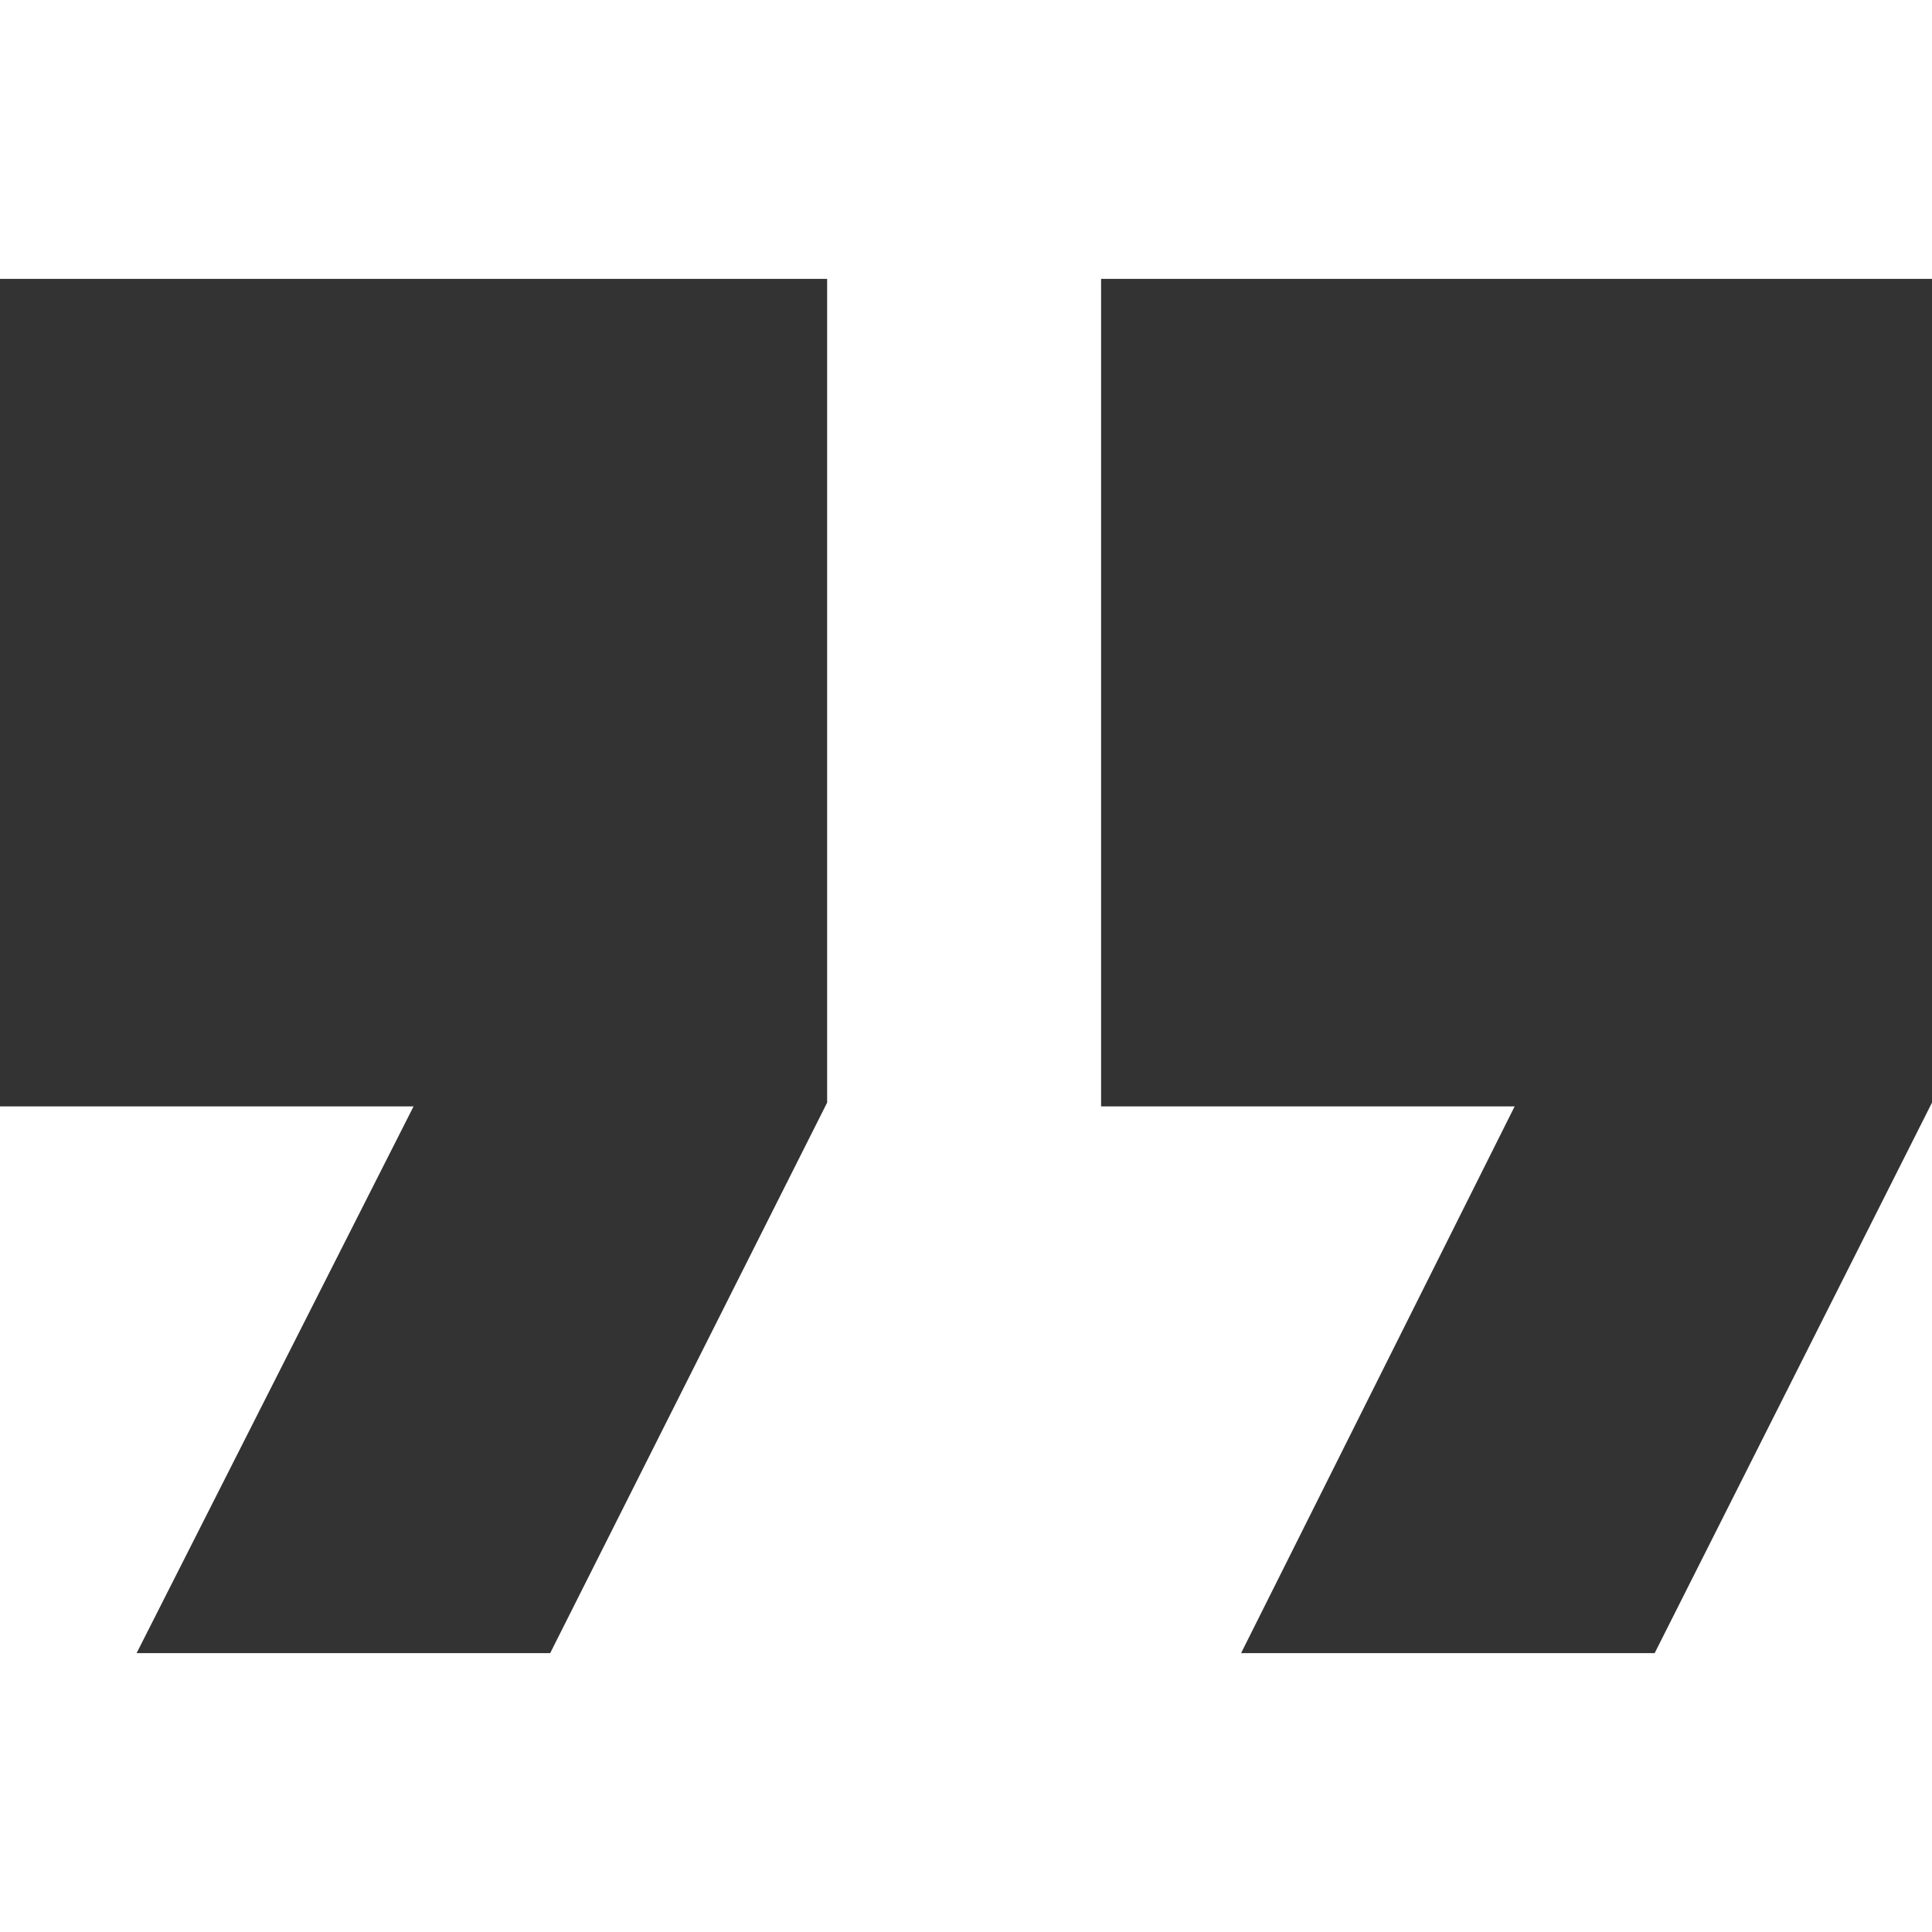 <?xml version="1.0" encoding="UTF-8"?>
<svg id="Layer_1" data-name="Layer 1" xmlns="http://www.w3.org/2000/svg" viewBox="0 0 512 512">
  <defs>
    <style>
      .cls-1 {
        fill: #333;
      }
    </style>
  </defs>
  <path class="cls-1" d="m36.2,438.1h109.6l73.4-145.9V73.9H0v219.3h109.6l-73.4,144.9Zm292.7,0h109.6l73.5-145.9V73.9h-220.2v219.3h109.6l-72.5,144.9Z"/>
</svg>